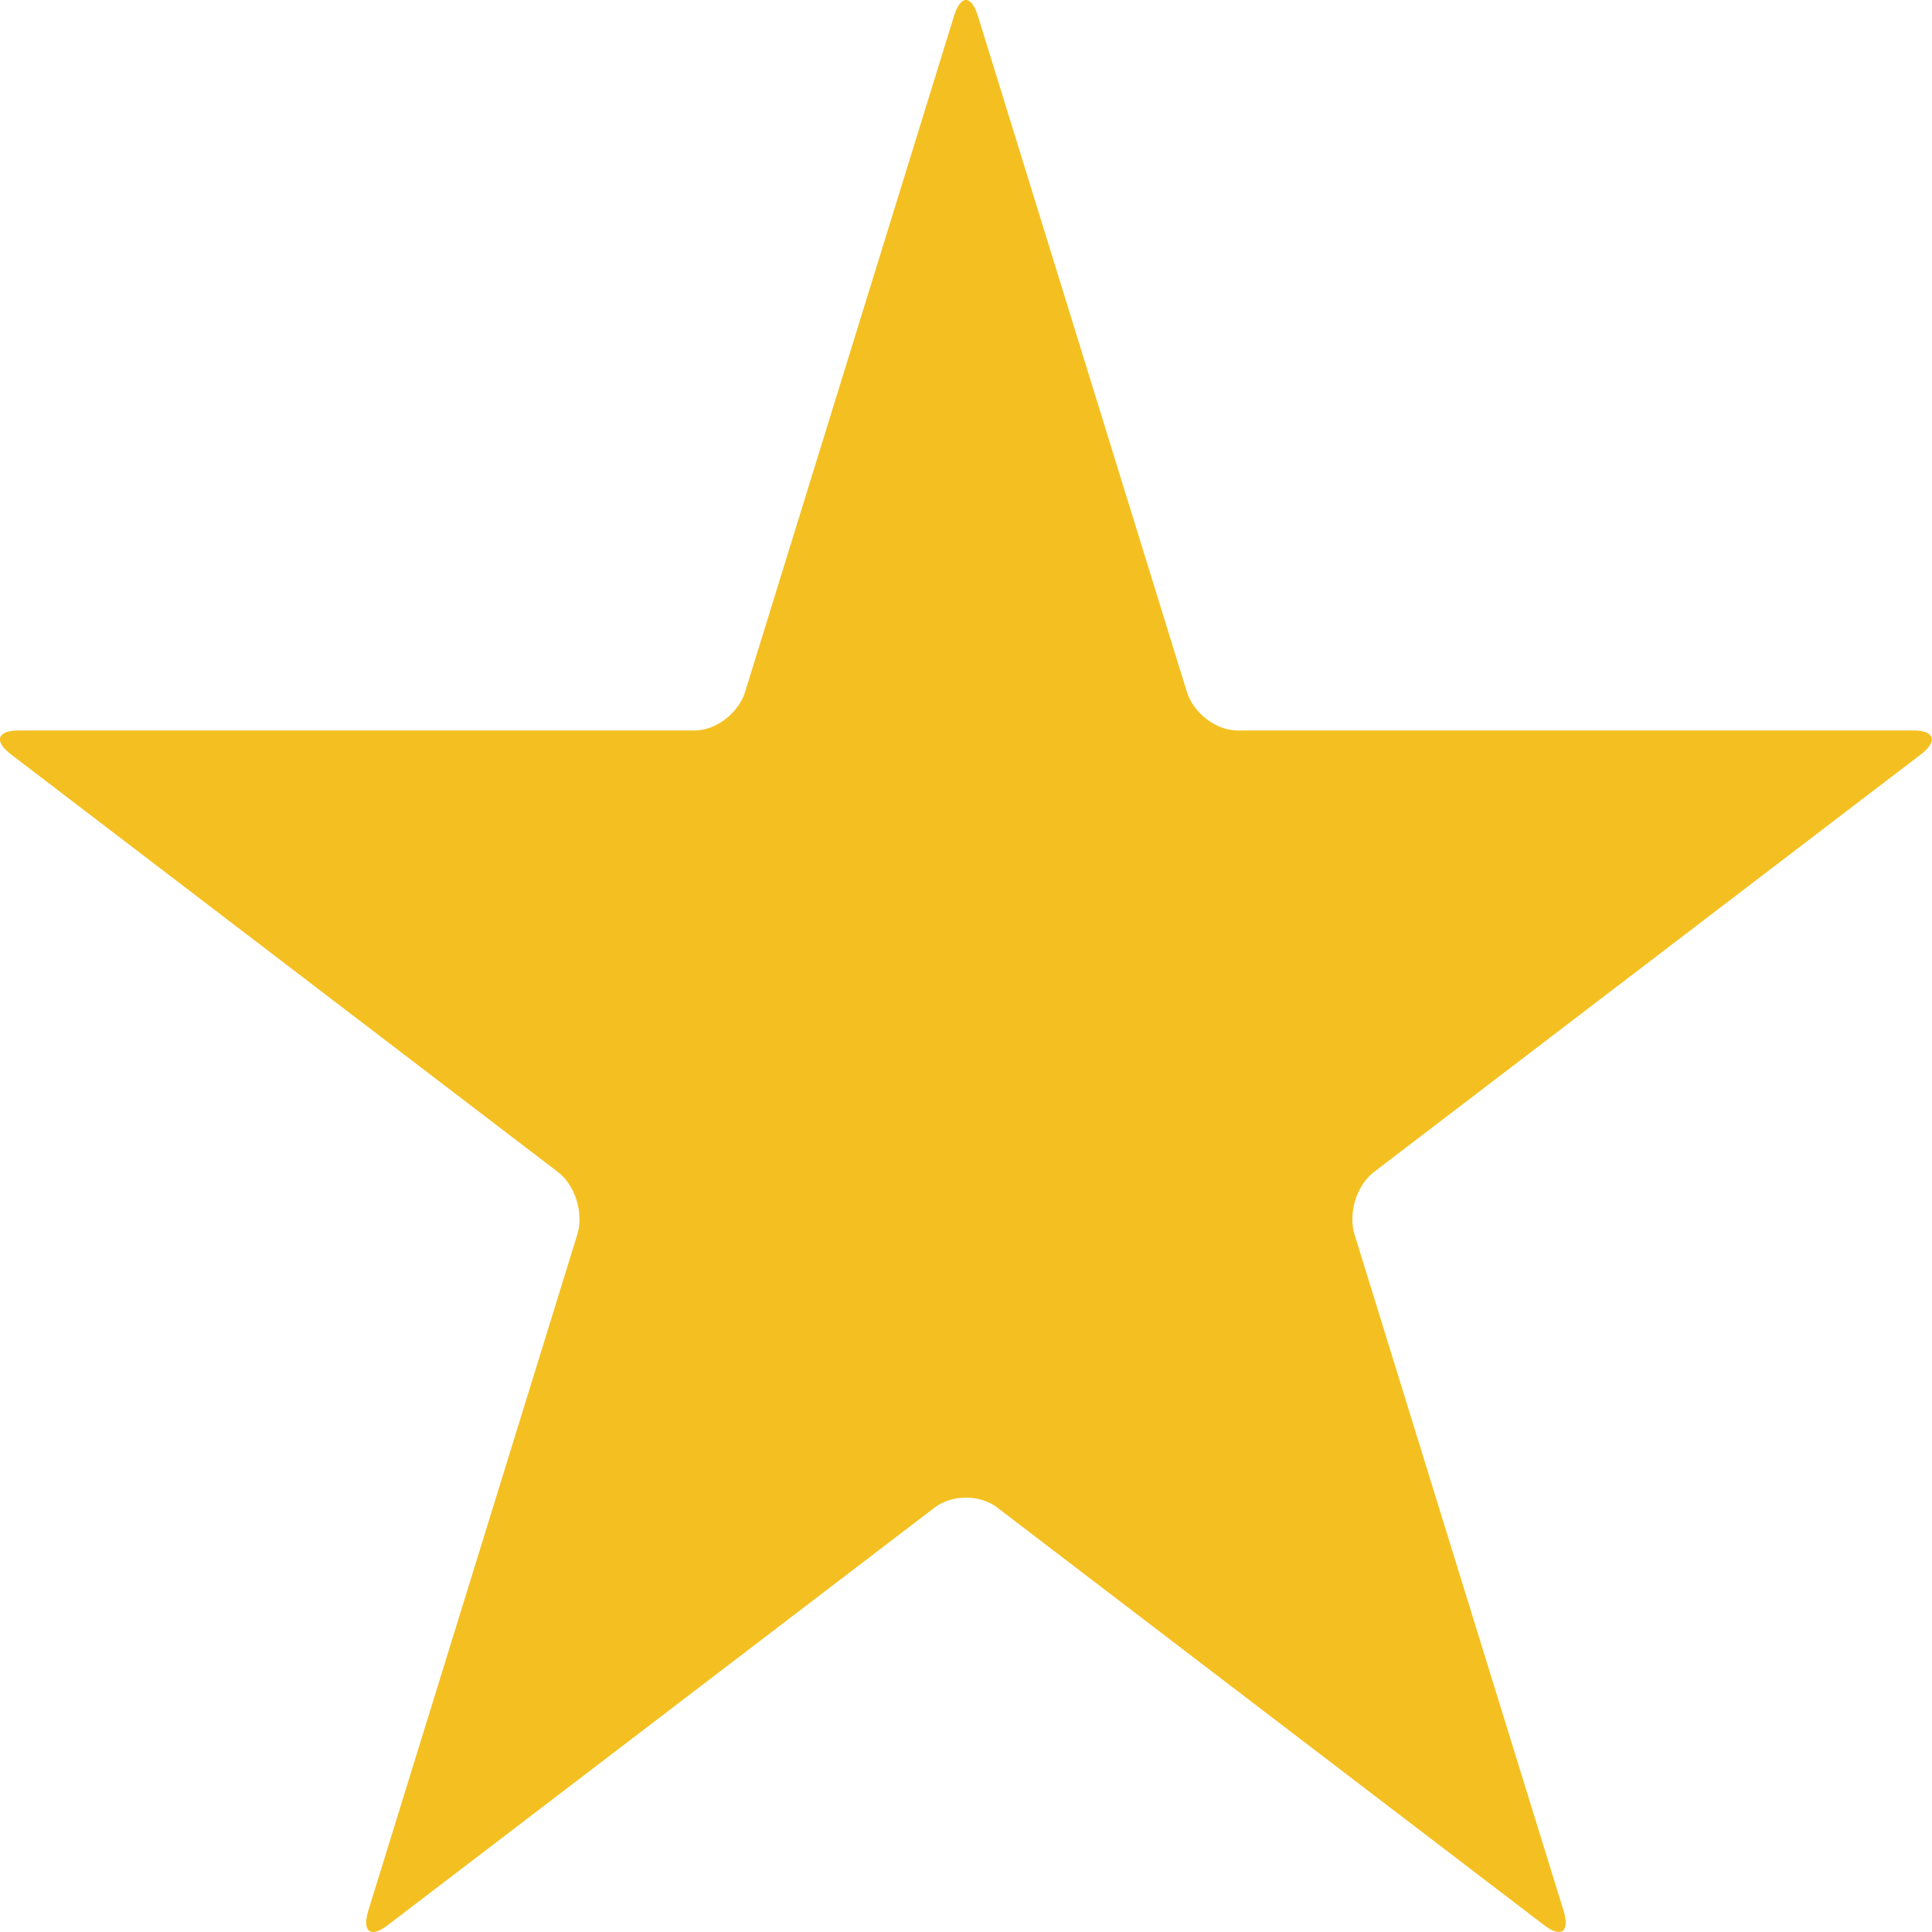 <svg height="40" viewBox="0 0 40 40" width="40" xmlns="http://www.w3.org/2000/svg"><path d="m25.621 15.124c-.442 0-.911-.359-1.048-.8l-4.326-13.993c-.137-.442-.358-.442-.495 0l-4.325 13.993c-.137.442-.606.8-1.048.8h-13.998c-.442 0-.511.221-.153.495l11.324 8.647c.358.274.537.853.4 1.295l-4.325 13.992c-.137.442.042.579.4.306l11.324-8.647c.358-.274.938-.274 1.295 0l11.324 8.647c.358.274.537.136.4-.306l-4.325-13.992c-.137-.442.042-1.022.4-1.295l11.324-8.647c.358-.274.289-.495-.153-.495h-13.997z" fill="#f4c021"/></svg>